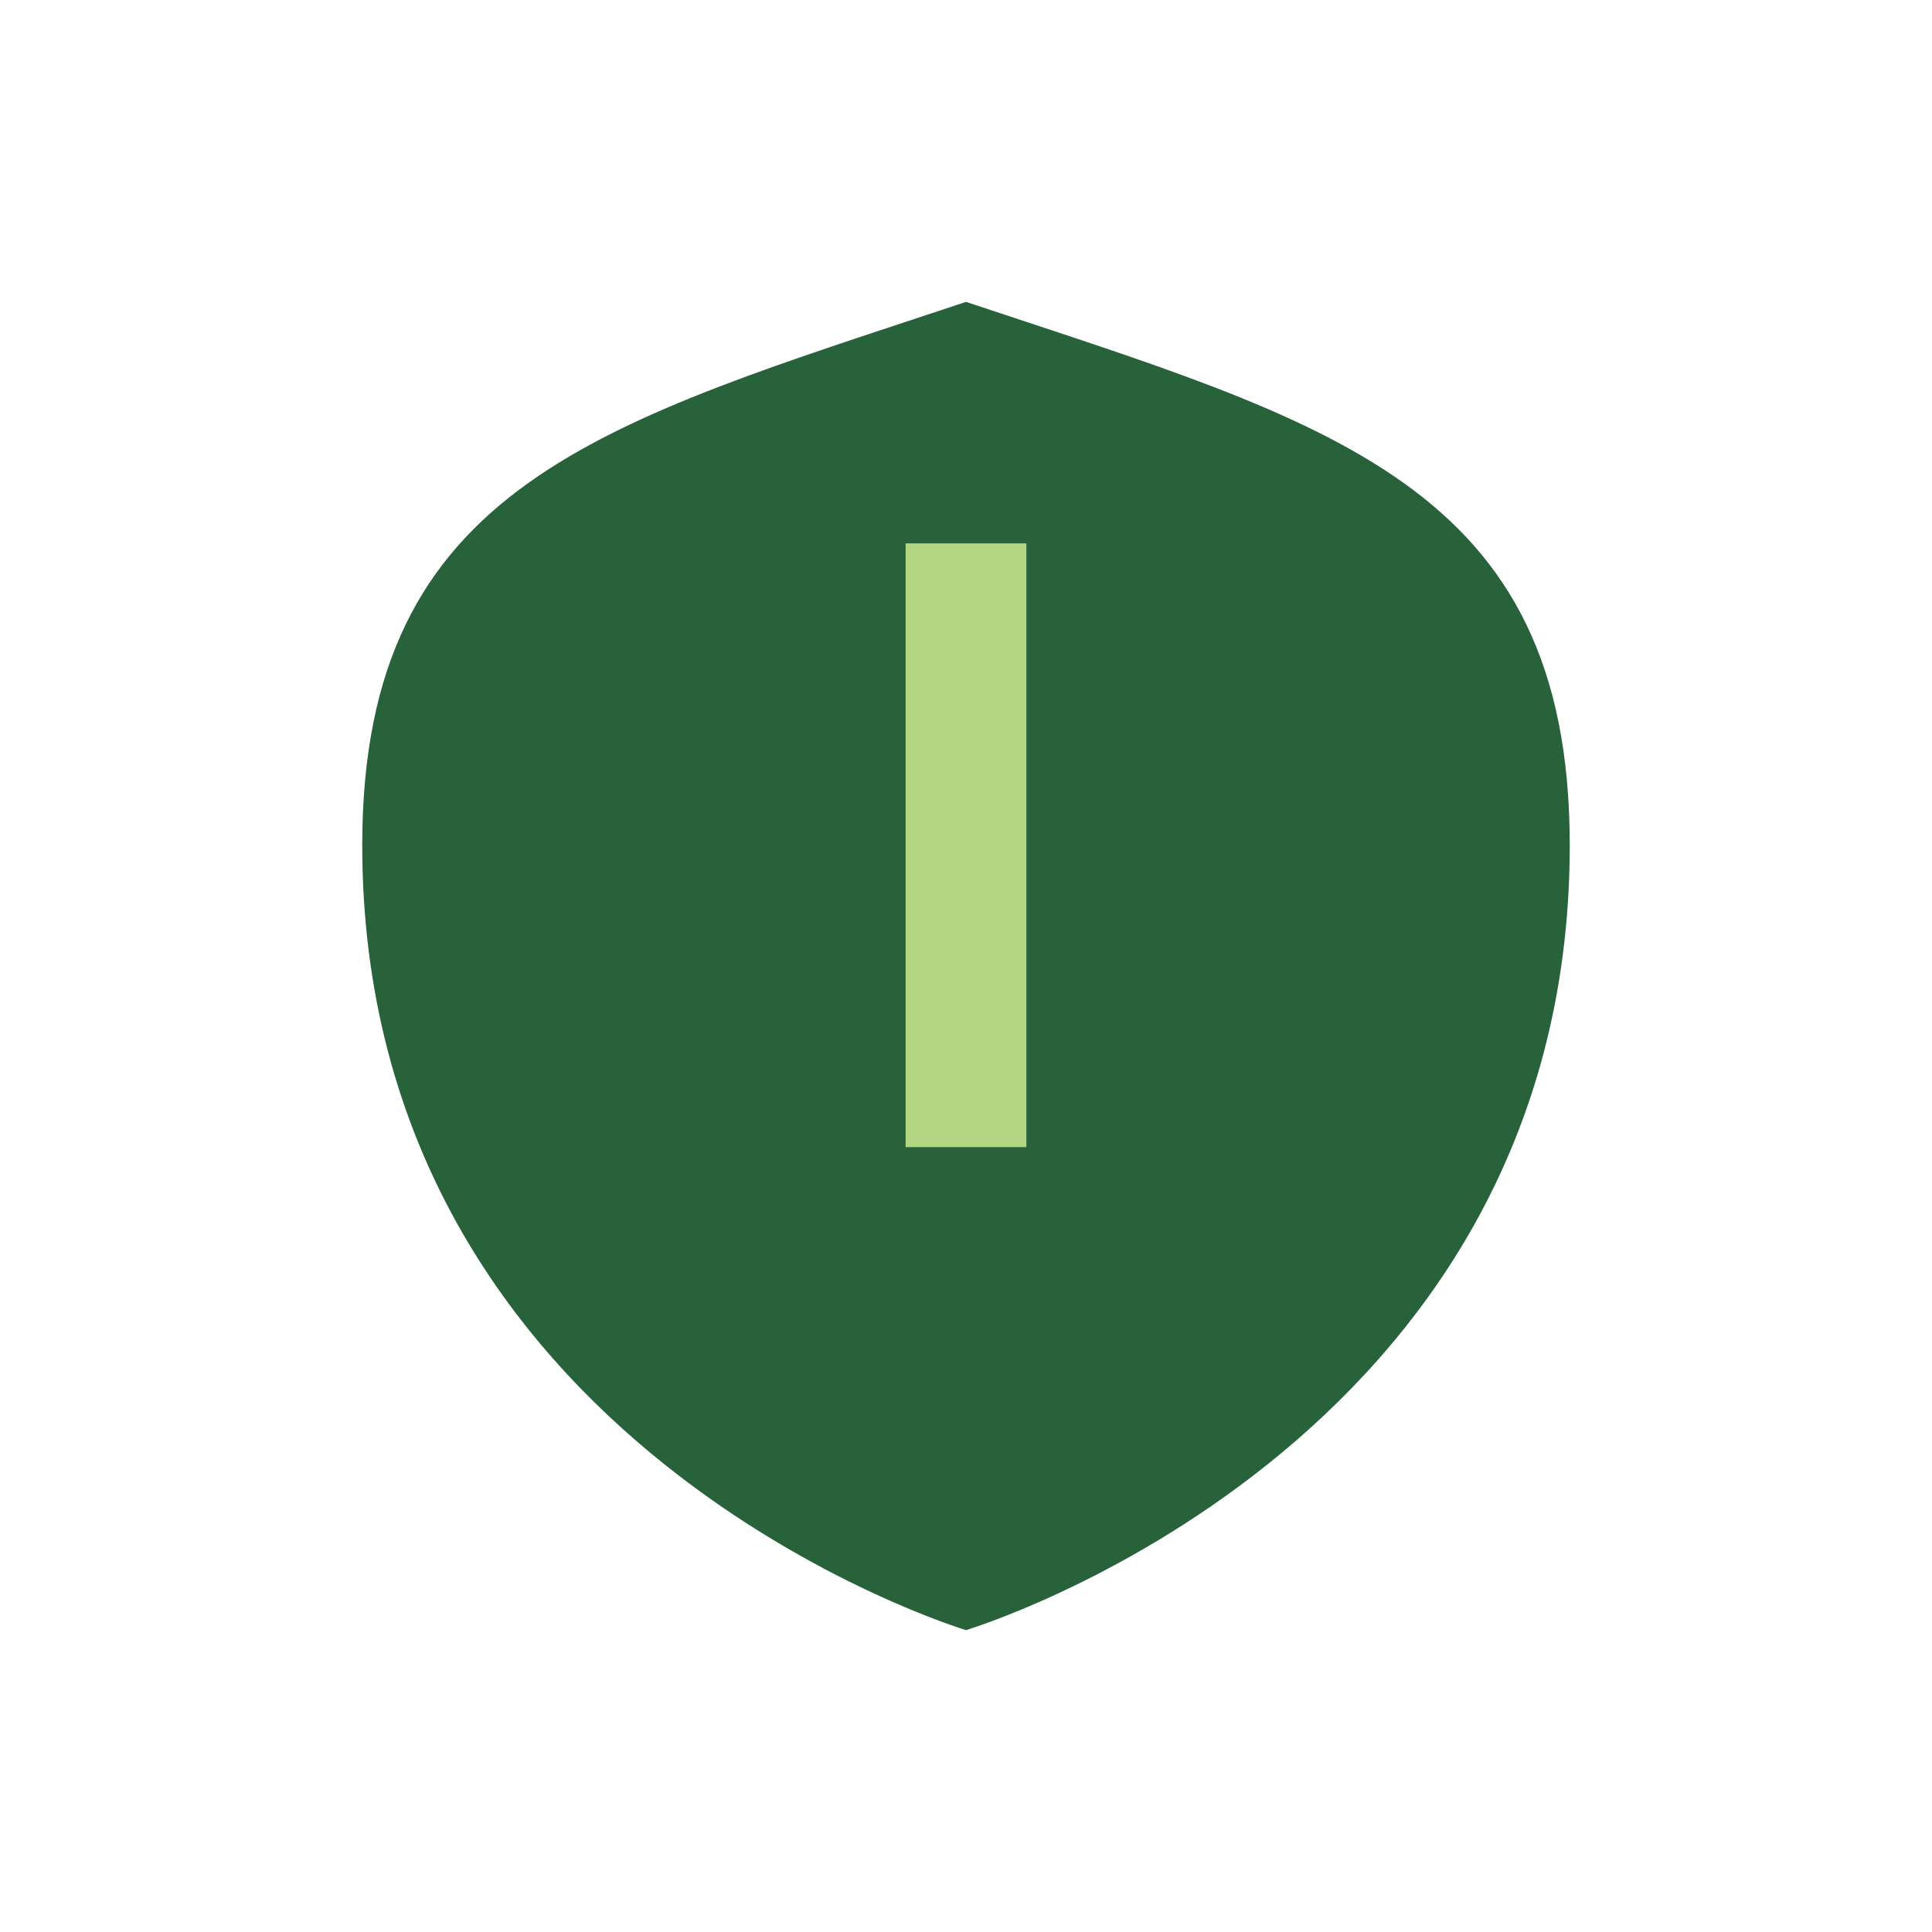 <?xml version="1.0" encoding="UTF-8"?>
<svg xmlns="http://www.w3.org/2000/svg" width="32" height="32" viewBox="0 0 32 32"><path d="M16 5C10 7 6 8 6 14c0 10 10 13 10 13s10-3 10-13c0-6-4-7-10-9z" fill="#27623A"/><path d="M16 9v10" stroke="#B2D682" stroke-width="2"/></svg>